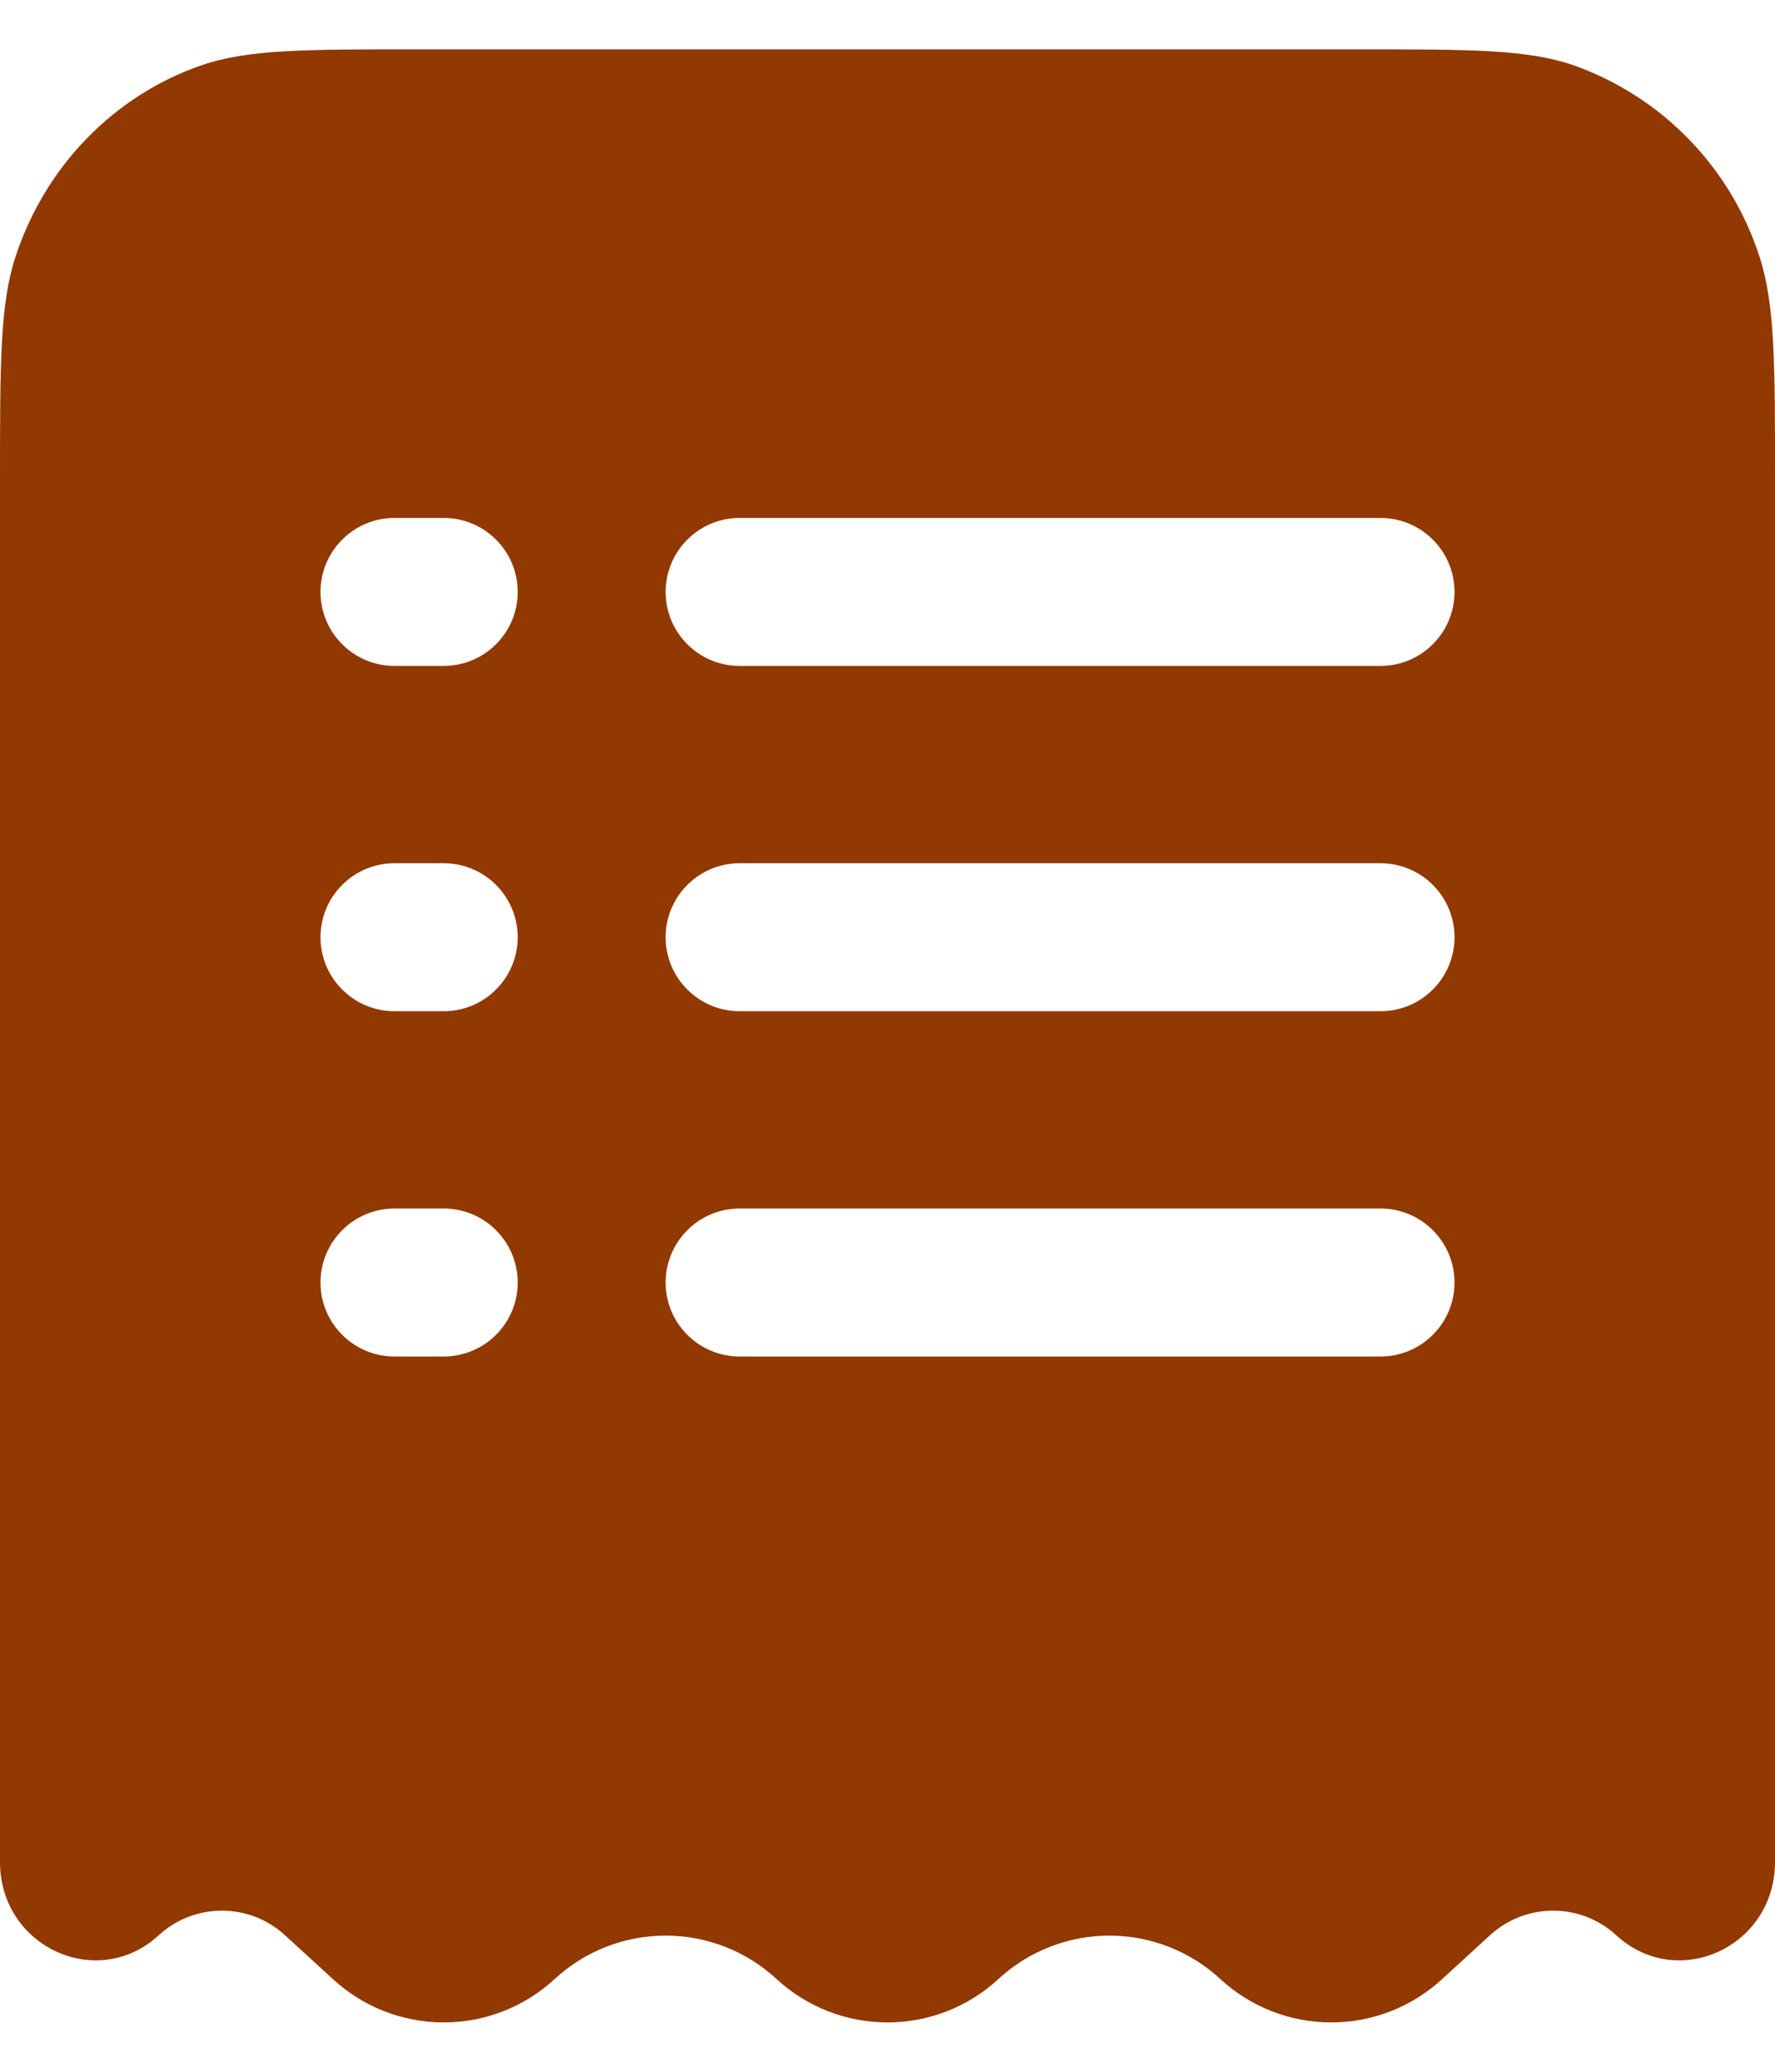 <svg width="18" height="21" viewBox="0 0 18 21" fill="none" xmlns="http://www.w3.org/2000/svg">
<path fill-rule="evenodd" clip-rule="evenodd" d="M4.245 0.5H13.755C14.914 0.5 15.493 0.5 15.961 0.663C16.402 0.82 16.801 1.076 17.127 1.412C17.453 1.747 17.698 2.154 17.842 2.599C18 3.081 18 3.677 18 4.87V18.874C18 19.732 17.015 20.188 16.392 19.618C16.217 19.456 15.988 19.367 15.75 19.367C15.512 19.367 15.283 19.456 15.108 19.618L14.625 20.06C14.319 20.343 13.917 20.5 13.5 20.5C13.083 20.5 12.681 20.343 12.375 20.06C12.069 19.777 11.667 19.62 11.25 19.62C10.833 19.62 10.431 19.777 10.125 20.06C9.819 20.343 9.417 20.5 9 20.5C8.583 20.5 8.181 20.343 7.875 20.06C7.569 19.777 7.167 19.62 6.75 19.62C6.333 19.62 5.931 19.777 5.625 20.06C5.319 20.343 4.917 20.5 4.5 20.5C4.083 20.5 3.681 20.343 3.375 20.06L2.892 19.618C2.717 19.456 2.488 19.367 2.25 19.367C2.012 19.367 1.783 19.456 1.608 19.618C0.985 20.188 0 19.732 0 18.874V4.87C0 3.677 -1.49012e-08 3.08 0.158 2.6C0.458 1.687 1.153 0.971 2.039 0.663C2.507 0.5 3.086 0.5 4.245 0.5ZM4 5.25C3.801 5.25 3.61 5.329 3.47 5.47C3.329 5.61 3.25 5.801 3.25 6C3.25 6.199 3.329 6.39 3.47 6.53C3.61 6.671 3.801 6.75 4 6.75H4.5C4.699 6.75 4.89 6.671 5.03 6.53C5.171 6.39 5.25 6.199 5.25 6C5.25 5.801 5.171 5.61 5.03 5.47C4.89 5.329 4.699 5.25 4.5 5.25H4ZM7.5 5.25C7.301 5.25 7.11 5.329 6.97 5.47C6.829 5.61 6.75 5.801 6.75 6C6.75 6.199 6.829 6.39 6.97 6.53C7.11 6.671 7.301 6.75 7.5 6.75H14C14.199 6.75 14.39 6.671 14.53 6.53C14.671 6.39 14.75 6.199 14.75 6C14.75 5.801 14.671 5.61 14.53 5.47C14.39 5.329 14.199 5.25 14 5.25H7.5ZM4 8.75C3.801 8.75 3.61 8.829 3.47 8.97C3.329 9.11 3.25 9.301 3.25 9.5C3.25 9.699 3.329 9.89 3.47 10.03C3.61 10.171 3.801 10.25 4 10.25H4.5C4.699 10.25 4.89 10.171 5.03 10.03C5.171 9.89 5.25 9.699 5.25 9.5C5.25 9.301 5.171 9.11 5.03 8.97C4.89 8.829 4.699 8.75 4.5 8.75H4ZM7.5 8.75C7.301 8.75 7.11 8.829 6.97 8.97C6.829 9.11 6.75 9.301 6.75 9.5C6.75 9.699 6.829 9.89 6.97 10.03C7.11 10.171 7.301 10.25 7.5 10.25H14C14.199 10.25 14.39 10.171 14.53 10.03C14.671 9.89 14.75 9.699 14.75 9.5C14.75 9.301 14.671 9.11 14.53 8.97C14.39 8.829 14.199 8.75 14 8.75H7.5ZM4 12.25C3.801 12.25 3.61 12.329 3.47 12.47C3.329 12.61 3.25 12.801 3.25 13C3.25 13.199 3.329 13.39 3.47 13.53C3.61 13.671 3.801 13.75 4 13.75H4.5C4.699 13.75 4.89 13.671 5.03 13.53C5.171 13.39 5.25 13.199 5.25 13C5.25 12.801 5.171 12.61 5.03 12.47C4.89 12.329 4.699 12.25 4.5 12.25H4ZM7.5 12.25C7.301 12.25 7.11 12.329 6.97 12.47C6.829 12.61 6.75 12.801 6.75 13C6.75 13.199 6.829 13.39 6.97 13.53C7.11 13.671 7.301 13.75 7.5 13.75H14C14.199 13.75 14.39 13.671 14.53 13.53C14.671 13.39 14.75 13.199 14.75 13C14.75 12.801 14.671 12.61 14.53 12.47C14.39 12.329 14.199 12.25 14 12.25H7.5Z" fill="#913900"/>
</svg>
